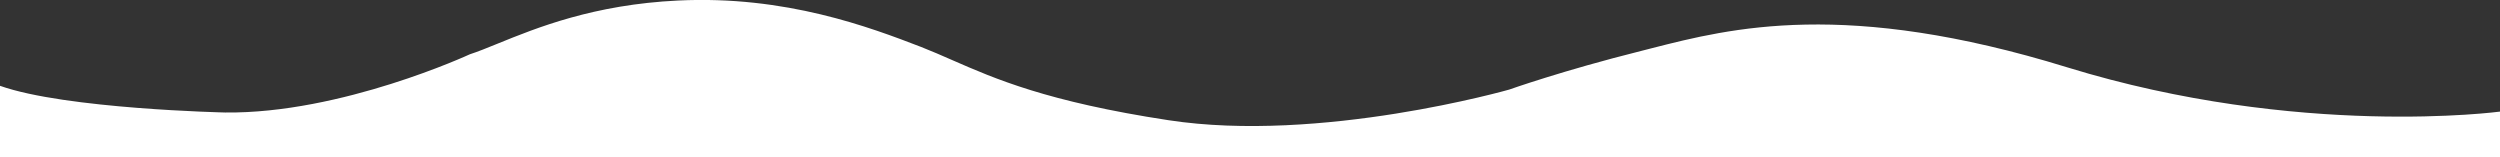 <?xml version="1.0" encoding="utf-8"?>
<!-- Generator: Adobe Illustrator 28.3.0, SVG Export Plug-In . SVG Version: 6.00 Build 0)  -->
<svg version="1.1" id="Layer_1" xmlns="http://www.w3.org/2000/svg" xmlns:xlink="http://www.w3.org/1999/xlink" x="0px" y="0px"
	 viewBox="0 0 1919.9 120.8" style="enable-background:new 0 0 1919.9 120.8;" xml:space="preserve">
<rect x="0" y="0" width="1919.9" height="120.8" fill="#333333" stroke="none"/>
<style type="text/css">
	.st0{fill:#FFFFFF;}
</style>
<path class="st0" d="M1919.9,85.7c0,0-154.3,20.8-332.4-34C1417.3-0.8,1329,21.6,1268.6,37c-2.8,0.7-5.5,1.4-8.2,2.1
	C1199.7,54.3,1159,68.8,1159,68.8s-145.1,41.4-261.7,23.5c-93.2-14.2-133.4-31.9-165.9-46.1c-8.2-3.6-16-7-23.9-10.1
	C668,20.9,603.4-3.6,520.8,0.4c-64.9,3.1-108.8,21-138.6,33.1c-8.1,3.3-15.2,6.2-21.4,8.2c0,0-98.6,45.7-187.8,44.7
	c0,0-122.9-2.7-173-20.5v54.9h1919.9V85.7z"/>
</svg>
